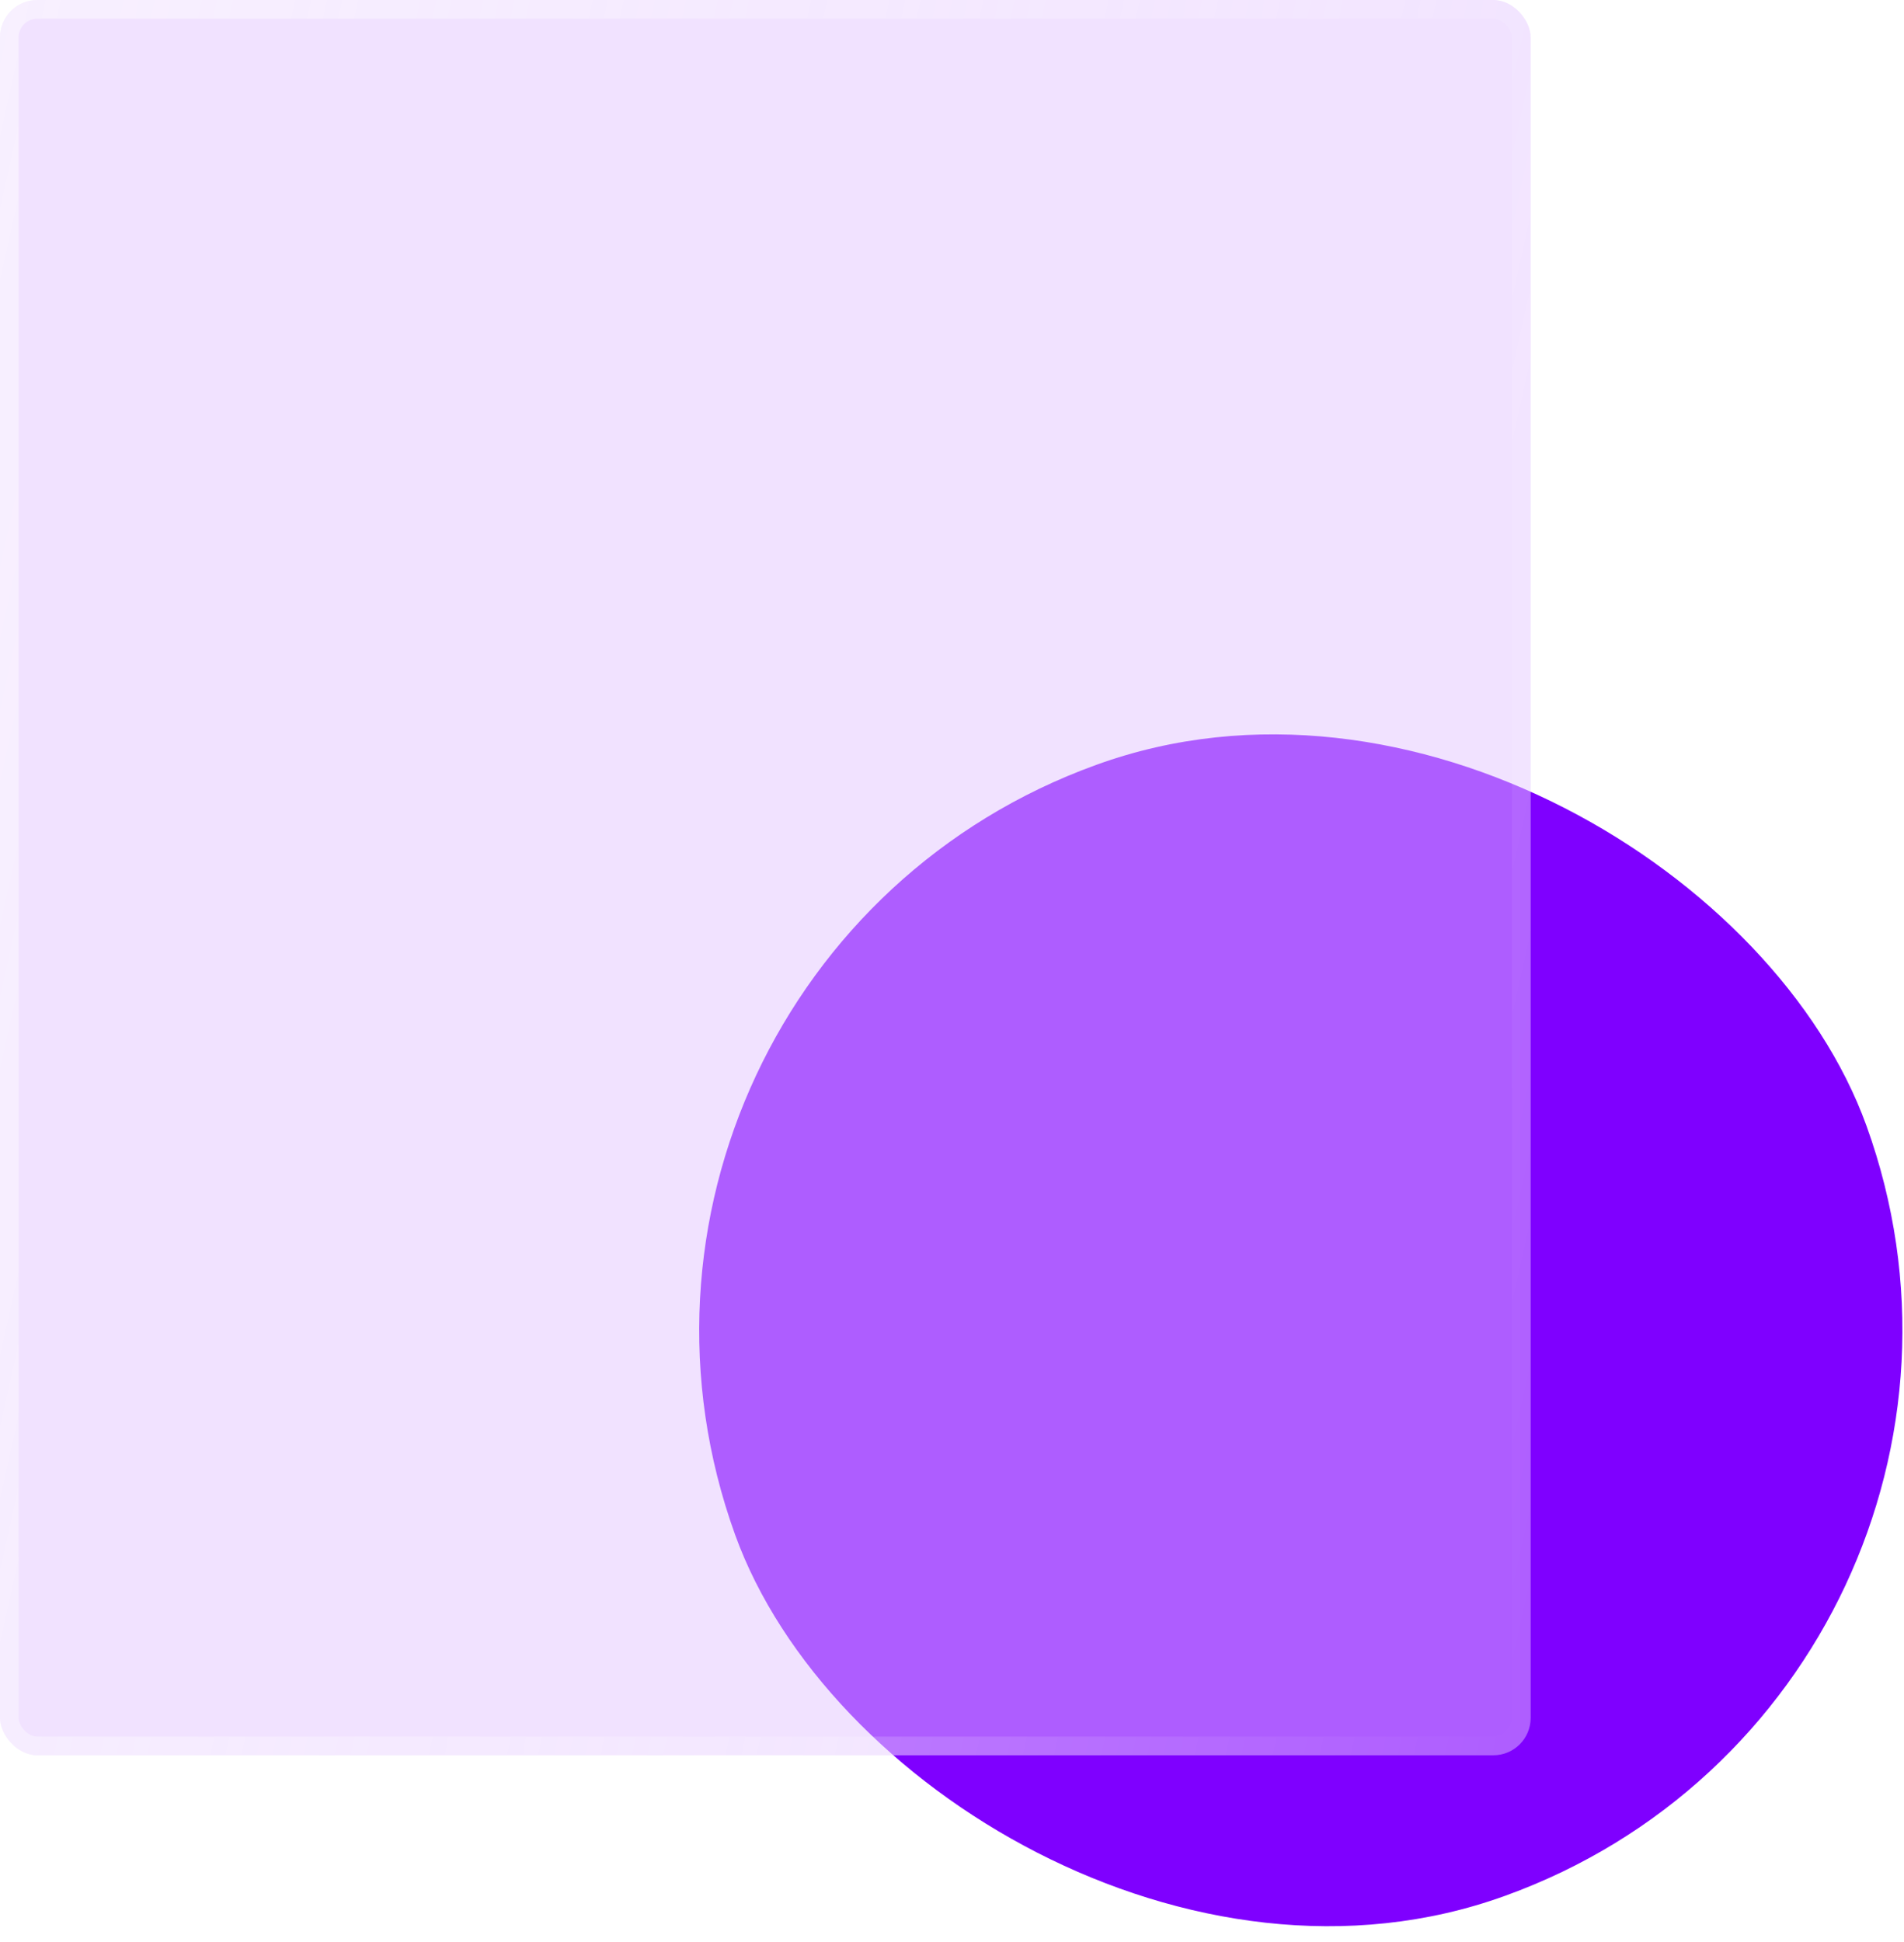 <svg width="51" height="52" viewBox="0 0 51 52" fill="none" xmlns="http://www.w3.org/2000/svg">
<rect x="14.217" y="25.957" width="32.222" height="32.202" rx="16.101" transform="rotate(-19.879 14.217 25.957)" fill="#7F00FF"/>
<g filter="url(#filter0_b)">
<rect width="41" height="47" rx="1" fill="#E2C2FF" fill-opacity="0.48"/>
<rect x="0.25" y="0.25" width="40.5" height="46.5" rx="0.75" stroke="url(#paint0_linear)" stroke-opacity="0.48" stroke-width="0.5"/>
</g>
<defs>
<filter id="filter0_b" x="-3" y="-3" width="47" height="53" filterUnits="userSpaceOnUse" color-interpolation-filters="sRGB">
<feFlood flood-opacity="0" result="BackgroundImageFix"/>
<feGaussianBlur in="BackgroundImage" stdDeviation="1.5"/>
<feComposite in2="SourceAlpha" operator="in" result="effect1_backgroundBlur"/>
<feBlend mode="normal" in="SourceGraphic" in2="effect1_backgroundBlur" result="shape"/>
</filter>
<linearGradient id="paint0_linear" x1="0" y1="0" x2="48.923" y2="10.669" gradientUnits="userSpaceOnUse">
<stop stop-color="white"/>
<stop offset="1" stop-color="white" stop-opacity="0"/>
</linearGradient>
</defs>
</svg>
